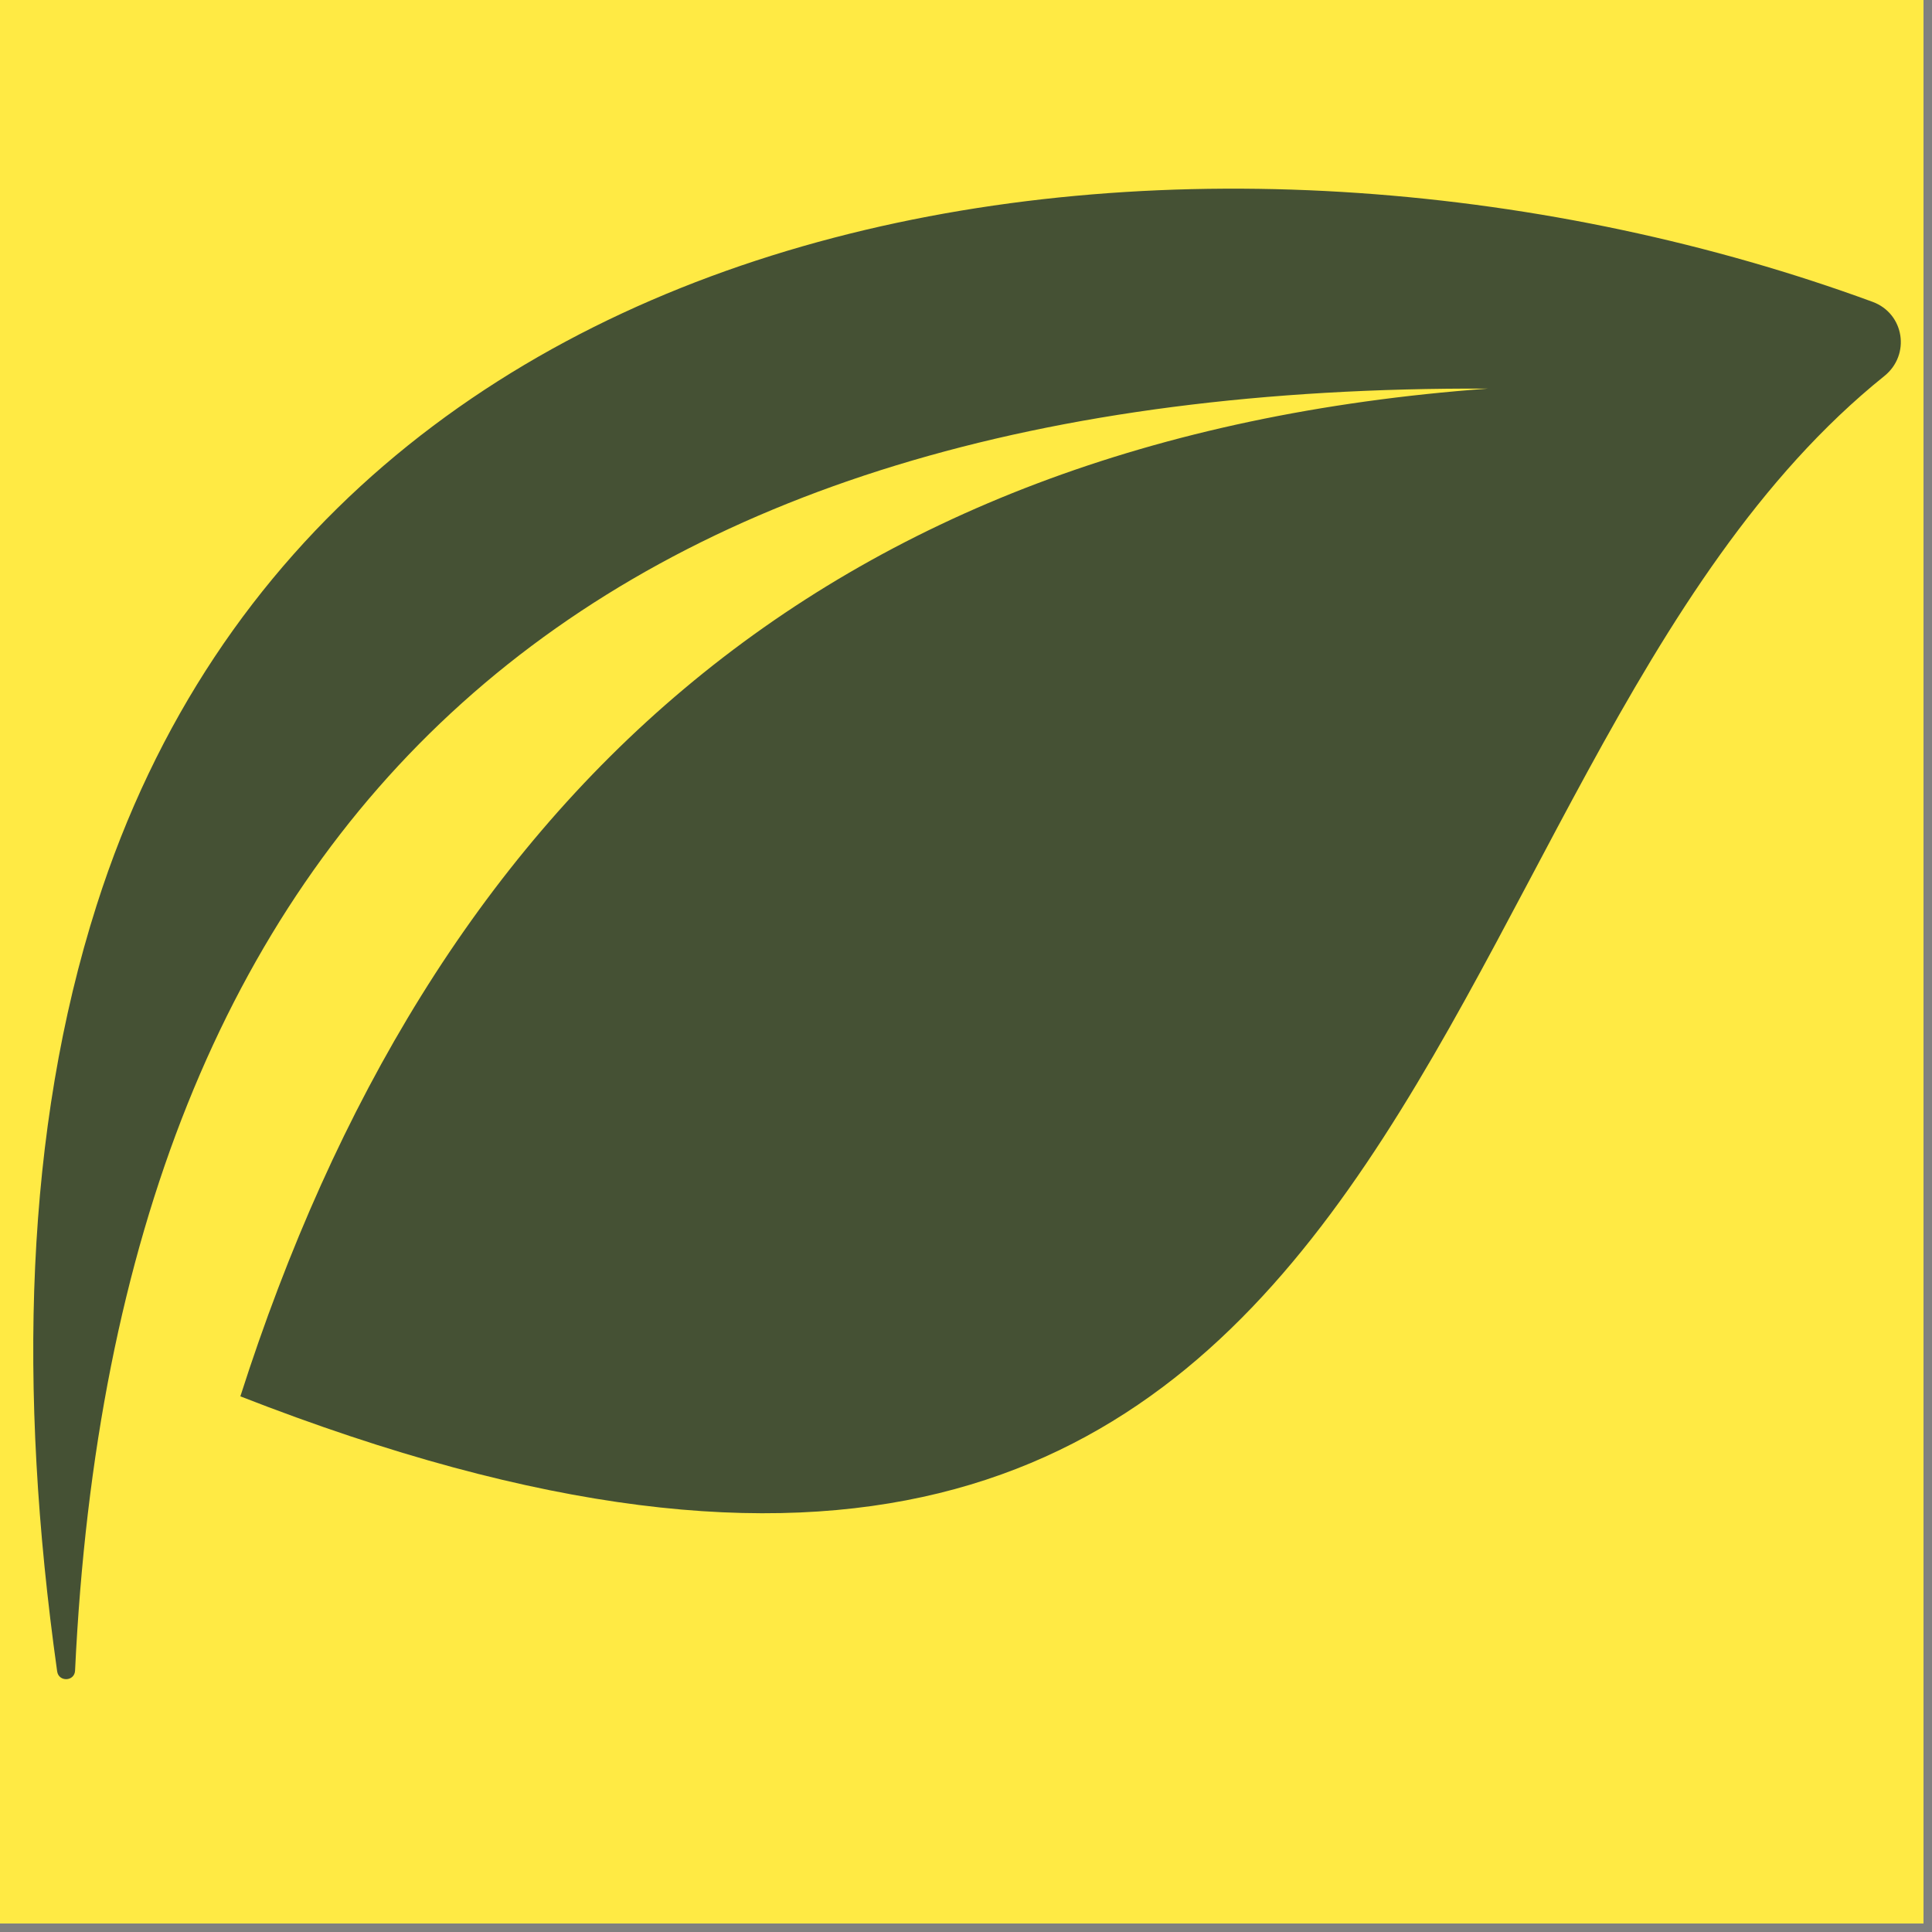 <svg xmlns="http://www.w3.org/2000/svg" xmlns:xlink="http://www.w3.org/1999/xlink" width="150" viewBox="0 0 112.5 112.5" height="150" preserveAspectRatio="xMidYMid meet"><rect x="0" y="0" width="112.5" height="112.5" fill="#808080" stroke="none"/><defs><clipPath id="52eef2ce94"><path d="M 0 0 L 112.004 0 L 112.004 112.004 L 0 112.004 Z M 0 0 " clip-rule="nonzero"></path></clipPath><clipPath id="3c84e3d733"><path d="M 1.012 10 L 111 10 L 111 98 L 1.012 98 Z M 1.012 10 " clip-rule="nonzero"></path></clipPath></defs><g clip-path="url(#52eef2ce94)"><path fill="#ffffff" d="M 0 0 L 112.5 0 L 112.5 120 L 0 120 Z M 0 0 " fill-opacity="1" fill-rule="nonzero"></path><path fill="#ffffff" d="M 0 0 L 112.5 0 L 112.5 112.5 L 0 112.5 Z M 0 0 " fill-opacity="1" fill-rule="nonzero"></path><path fill="#ffea44" d="M 0 0 L 112.5 0 L 112.5 112.5 L 0 112.5 Z M 0 0 " fill-opacity="1" fill-rule="nonzero"></path></g><g clip-path="url(#3c84e3d733)"><path fill="#455134" d="M 86.641 22.629 C 34.664 22.395 6.758 46.785 4.371 97.281 C 4.34 97.918 3.418 97.953 3.328 97.324 C 1.012 80.824 1.461 65.789 5.625 52.719 C 19.375 9.578 71.824 3.922 109.035 17.574 C 110.891 18.254 111.266 20.66 109.723 21.898 C 80.695 45.23 84.648 108.902 13.996 81.309 C 25.031 46.836 47.652 25.477 86.641 22.629 " fill-opacity="1" fill-rule="evenodd"></path></g></svg>